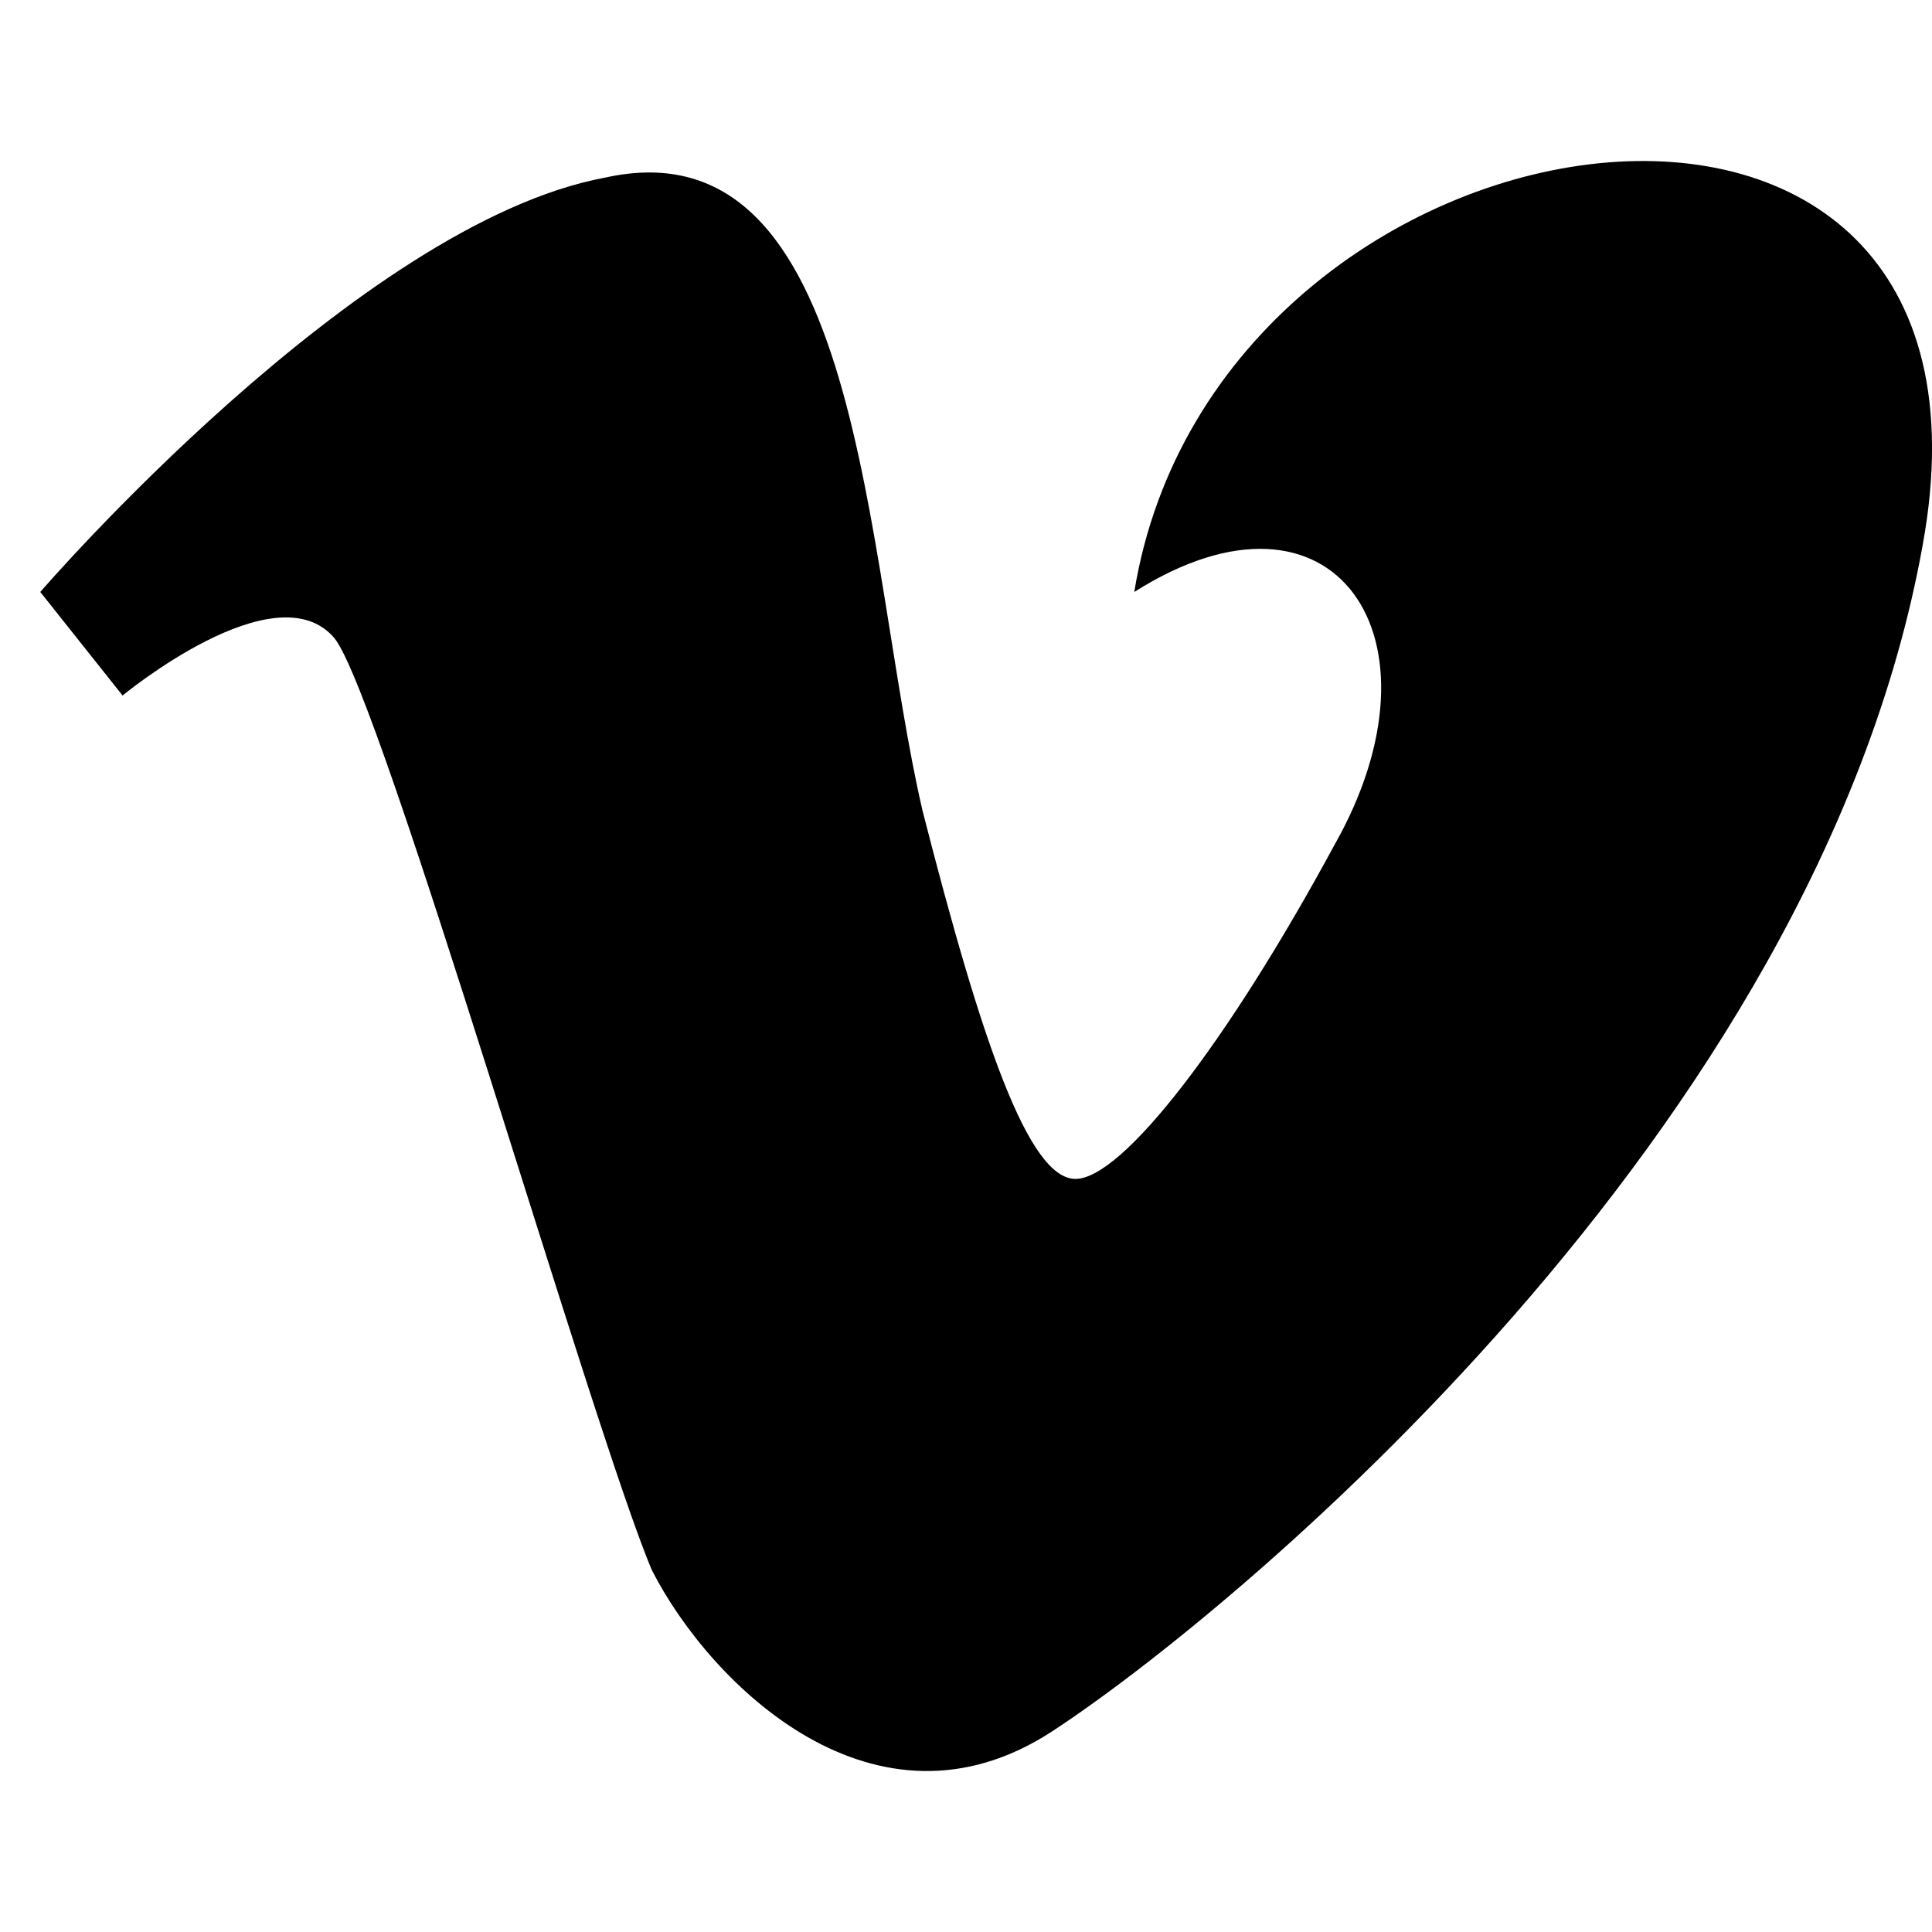 <?xml version="1.0" encoding="utf-8"?>
<svg xmlns="http://www.w3.org/2000/svg" fill="none" height="100%" overflow="visible" preserveAspectRatio="none" style="display: block;" viewBox="0 0 20 20" width="100%">
<g clip-path="url(#clip0_0_3168)" id="Social Icons">
<path d="M0.417 6.128L1.269 7.2C1.269 7.2 2.852 5.89 3.461 6.605C3.948 7.2 6.141 14.826 6.749 16.256C7.358 17.447 9.063 19.115 10.89 17.924C12.717 16.732 18.806 11.728 19.902 5.651C20.998 -0.306 12.595 0.886 11.742 6.128C13.813 4.817 15.03 6.605 13.813 8.749C12.717 10.775 11.621 12.204 11.133 12.204C10.646 12.204 10.159 10.775 9.55 8.392C8.941 5.771 8.941 1.243 6.262 1.839C3.705 2.315 0.417 6.128 0.417 6.128Z" fill="black" id="vimeo"/>
</g>
<defs>
<clipPath id="clip0_0_3168">
<rect fill="white" height="20" width="20"/>
</clipPath>
</defs>
</svg>